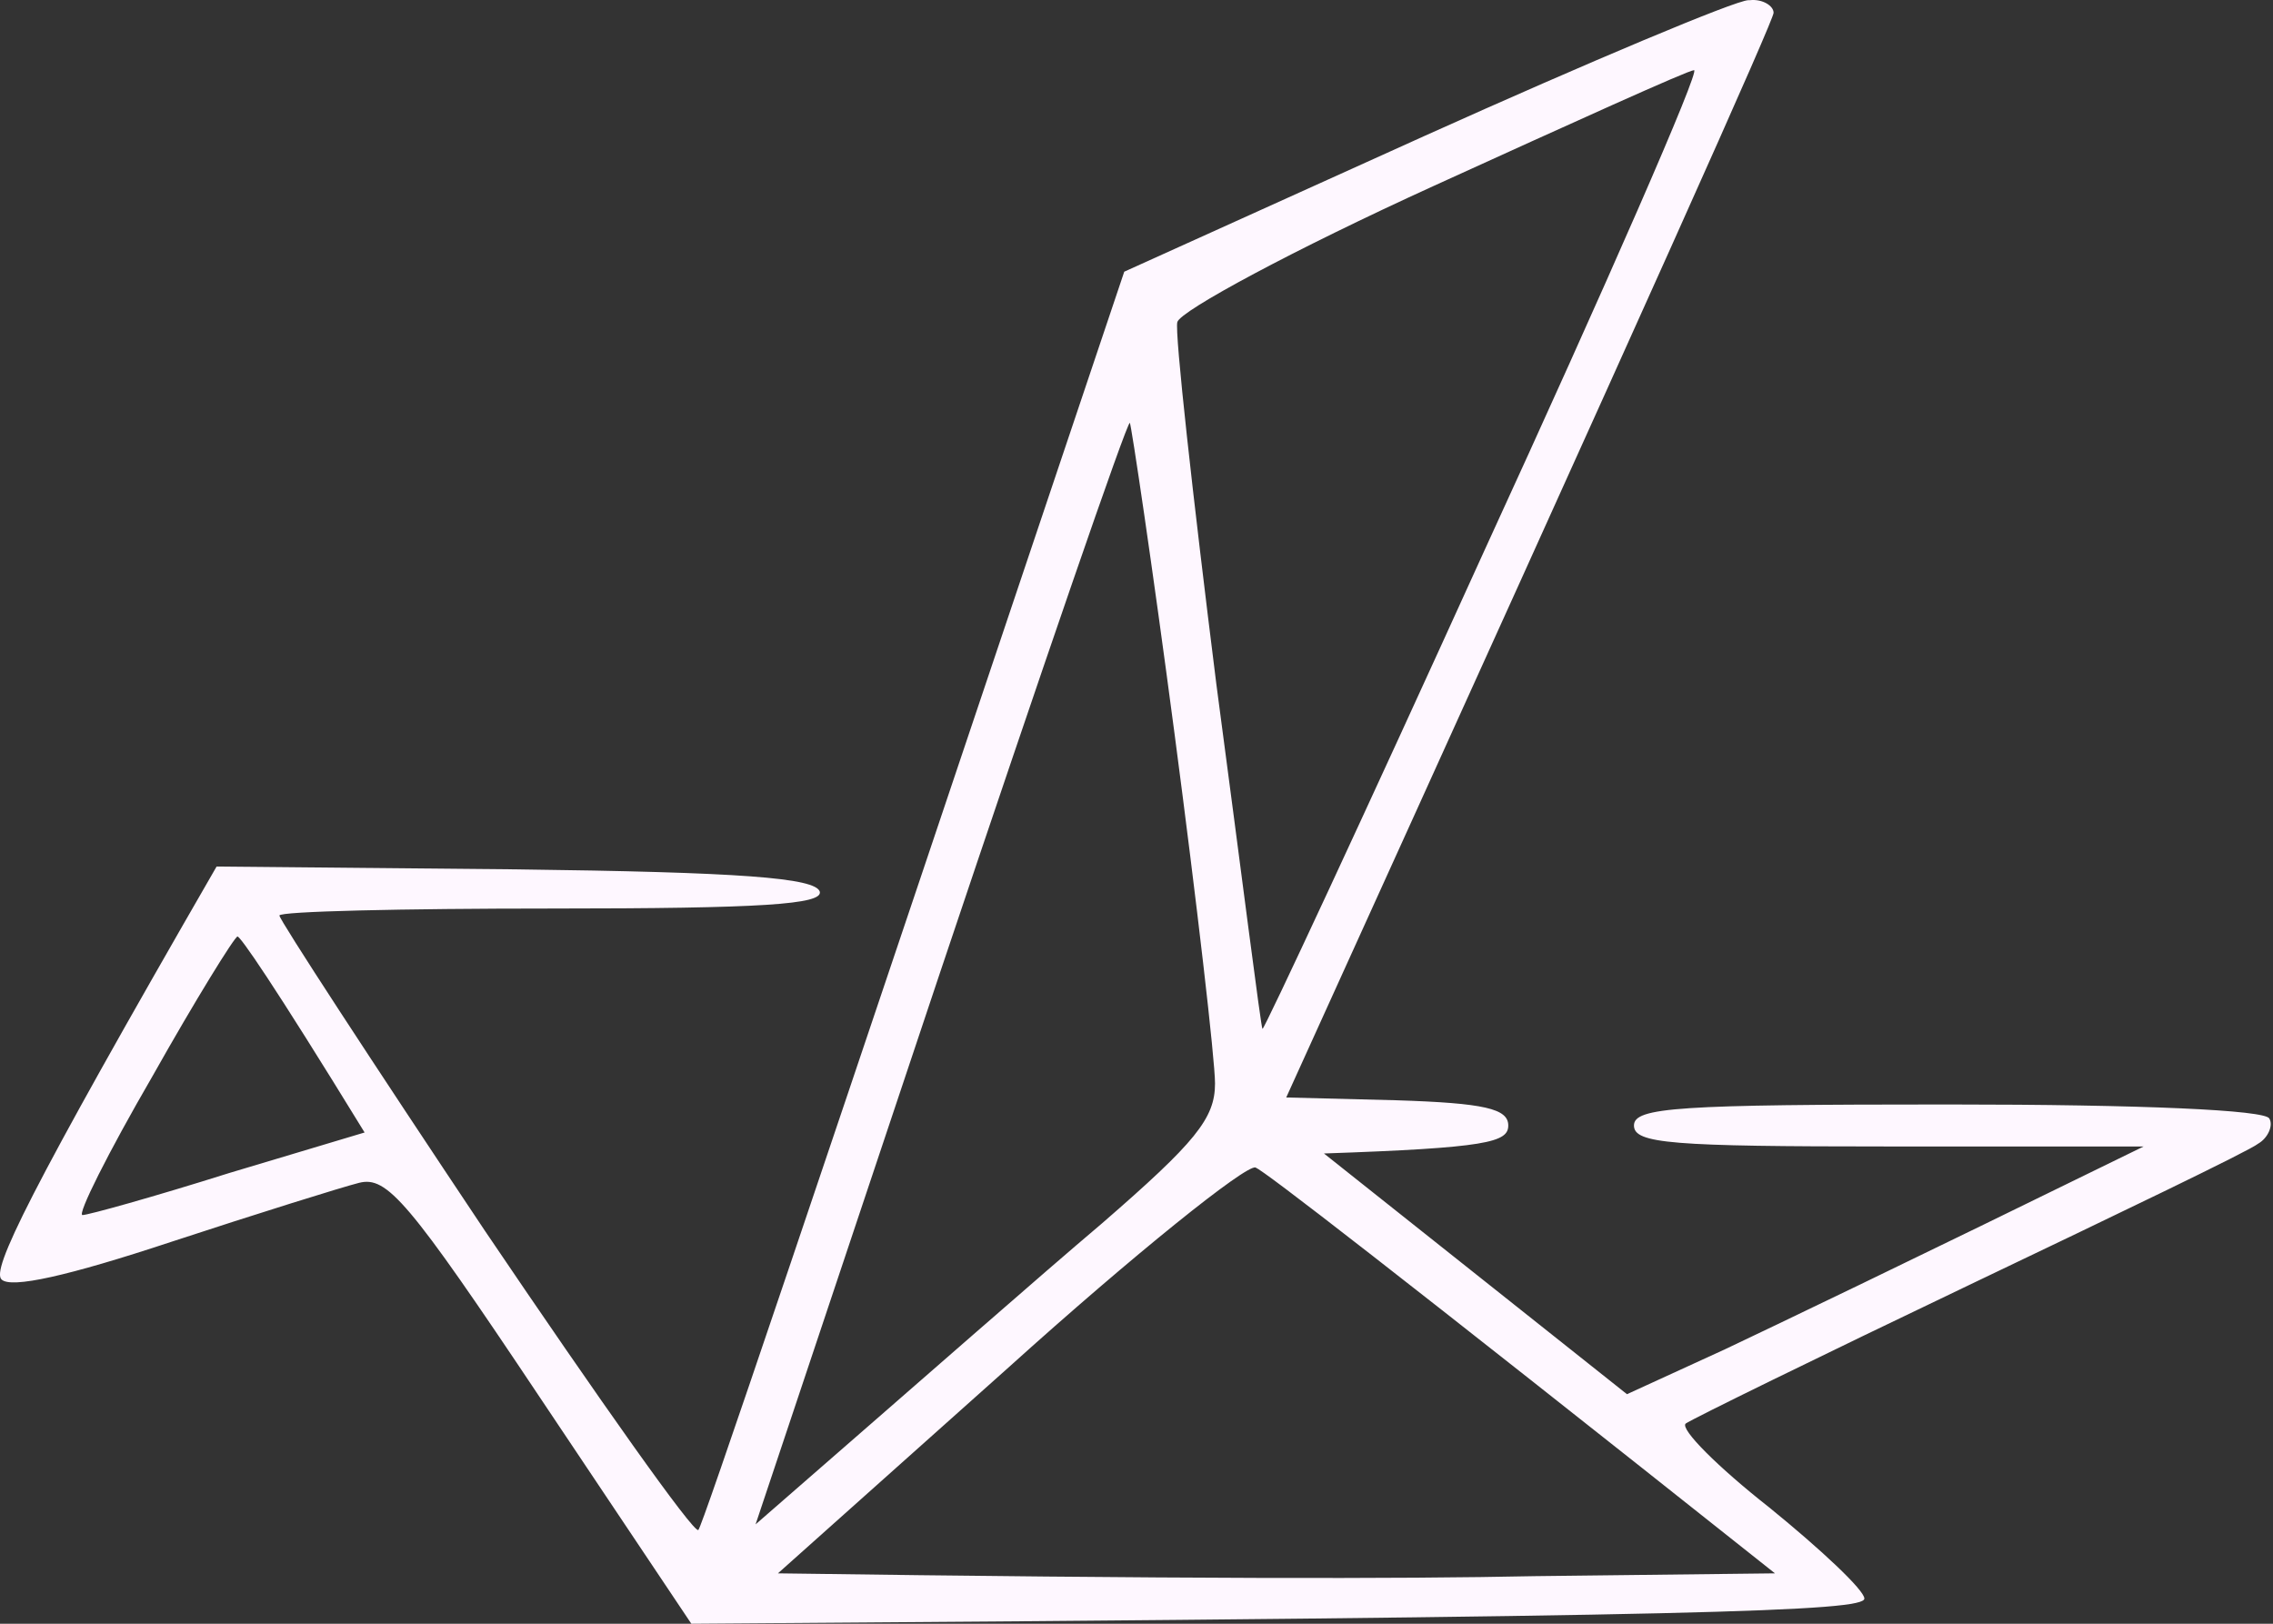 <svg width="77" height="55" viewBox="0 0 77 55" fill="none" xmlns="http://www.w3.org/2000/svg">
    <rect x="0" y="0" width="77" height="55" fill="#333333" stroke="none"/>
    <style>
        #baka-logo-material-you {
        fill: #FEF7FF;

        @media(prefers-color-scheme: light) {
        fill: #6750A4;
        }
        }
</style>
    <path id="baka-logo-material-you" fill-rule="evenodd" clip-rule="evenodd"
        d="M59.278 0.006C59.704 -0.041 60.082 0.196 60.082 0.433C60.082 0.67 56.345 9.061 43.572 37.174L47.309 37.269C50.29 37.364 51.094 37.554 51.094 38.123C51.094 38.691 50.384 38.881 44.85 39.071L55.115 47.225L58.426 45.708C60.224 44.855 64.198 42.958 72.618 38.834H63.961C56.629 38.834 55.352 38.739 55.352 38.123C55.352 37.506 56.865 37.411 65.995 37.411C72.618 37.411 76.734 37.601 76.875 37.886C77.017 38.123 76.828 38.549 76.497 38.739C76.213 38.976 71.766 41.109 66.705 43.527C61.643 45.945 57.291 48.078 57.102 48.221C56.913 48.41 58.19 49.69 59.94 51.065C61.69 52.487 63.157 53.862 63.157 54.147C63.157 54.573 57.953 54.763 23.42 55L18.311 47.367C13.817 40.635 13.108 39.829 12.162 40.066C11.594 40.209 8.708 41.109 5.823 42.057C2.291 43.227 0.367 43.654 0.051 43.337C-0.28 43.006 0.856 40.588 7.337 29.352L17.46 29.447C25.076 29.542 27.631 29.731 27.772 30.205C27.867 30.632 25.833 30.774 18.69 30.774C13.628 30.774 9.465 30.869 9.465 31.011C9.465 31.154 12.587 35.942 16.419 41.678C20.298 47.415 23.515 51.966 23.657 51.824C23.799 51.681 27.063 42.01 38.085 9.203L48.256 4.605C53.838 2.092 58.805 0.006 59.23 0.006H59.278ZM39.883 10.91C39.788 11.242 40.403 16.789 41.207 23.189C42.059 29.589 42.721 34.851 42.768 34.851C42.816 34.899 46.221 27.598 50.29 18.638C54.405 9.677 57.622 2.329 57.386 2.377C57.196 2.377 53.223 4.178 48.539 6.311C43.856 8.445 39.977 10.531 39.883 10.91ZM25.596 51.634C31.699 46.324 35.199 43.243 37.328 41.441C40.498 38.691 41.16 37.886 41.16 36.7C41.16 35.894 40.545 30.585 39.788 24.848C39.031 19.112 38.322 14.371 38.274 14.323C38.18 14.276 35.294 22.667 31.841 32.955L25.596 51.634ZM2.795 41.157C2.984 41.157 5.208 40.54 7.762 39.734L12.351 38.36C9.181 33.192 8.141 31.722 8.046 31.722C7.951 31.722 6.627 33.856 5.16 36.463C3.647 39.071 2.606 41.157 2.795 41.157ZM26.353 53.293C39.883 53.483 47.499 53.483 51.993 53.388L60.129 53.293C46.931 42.816 42.863 39.687 42.532 39.545C42.201 39.45 38.416 42.484 34.159 46.324L26.353 53.293Z" />
</svg>